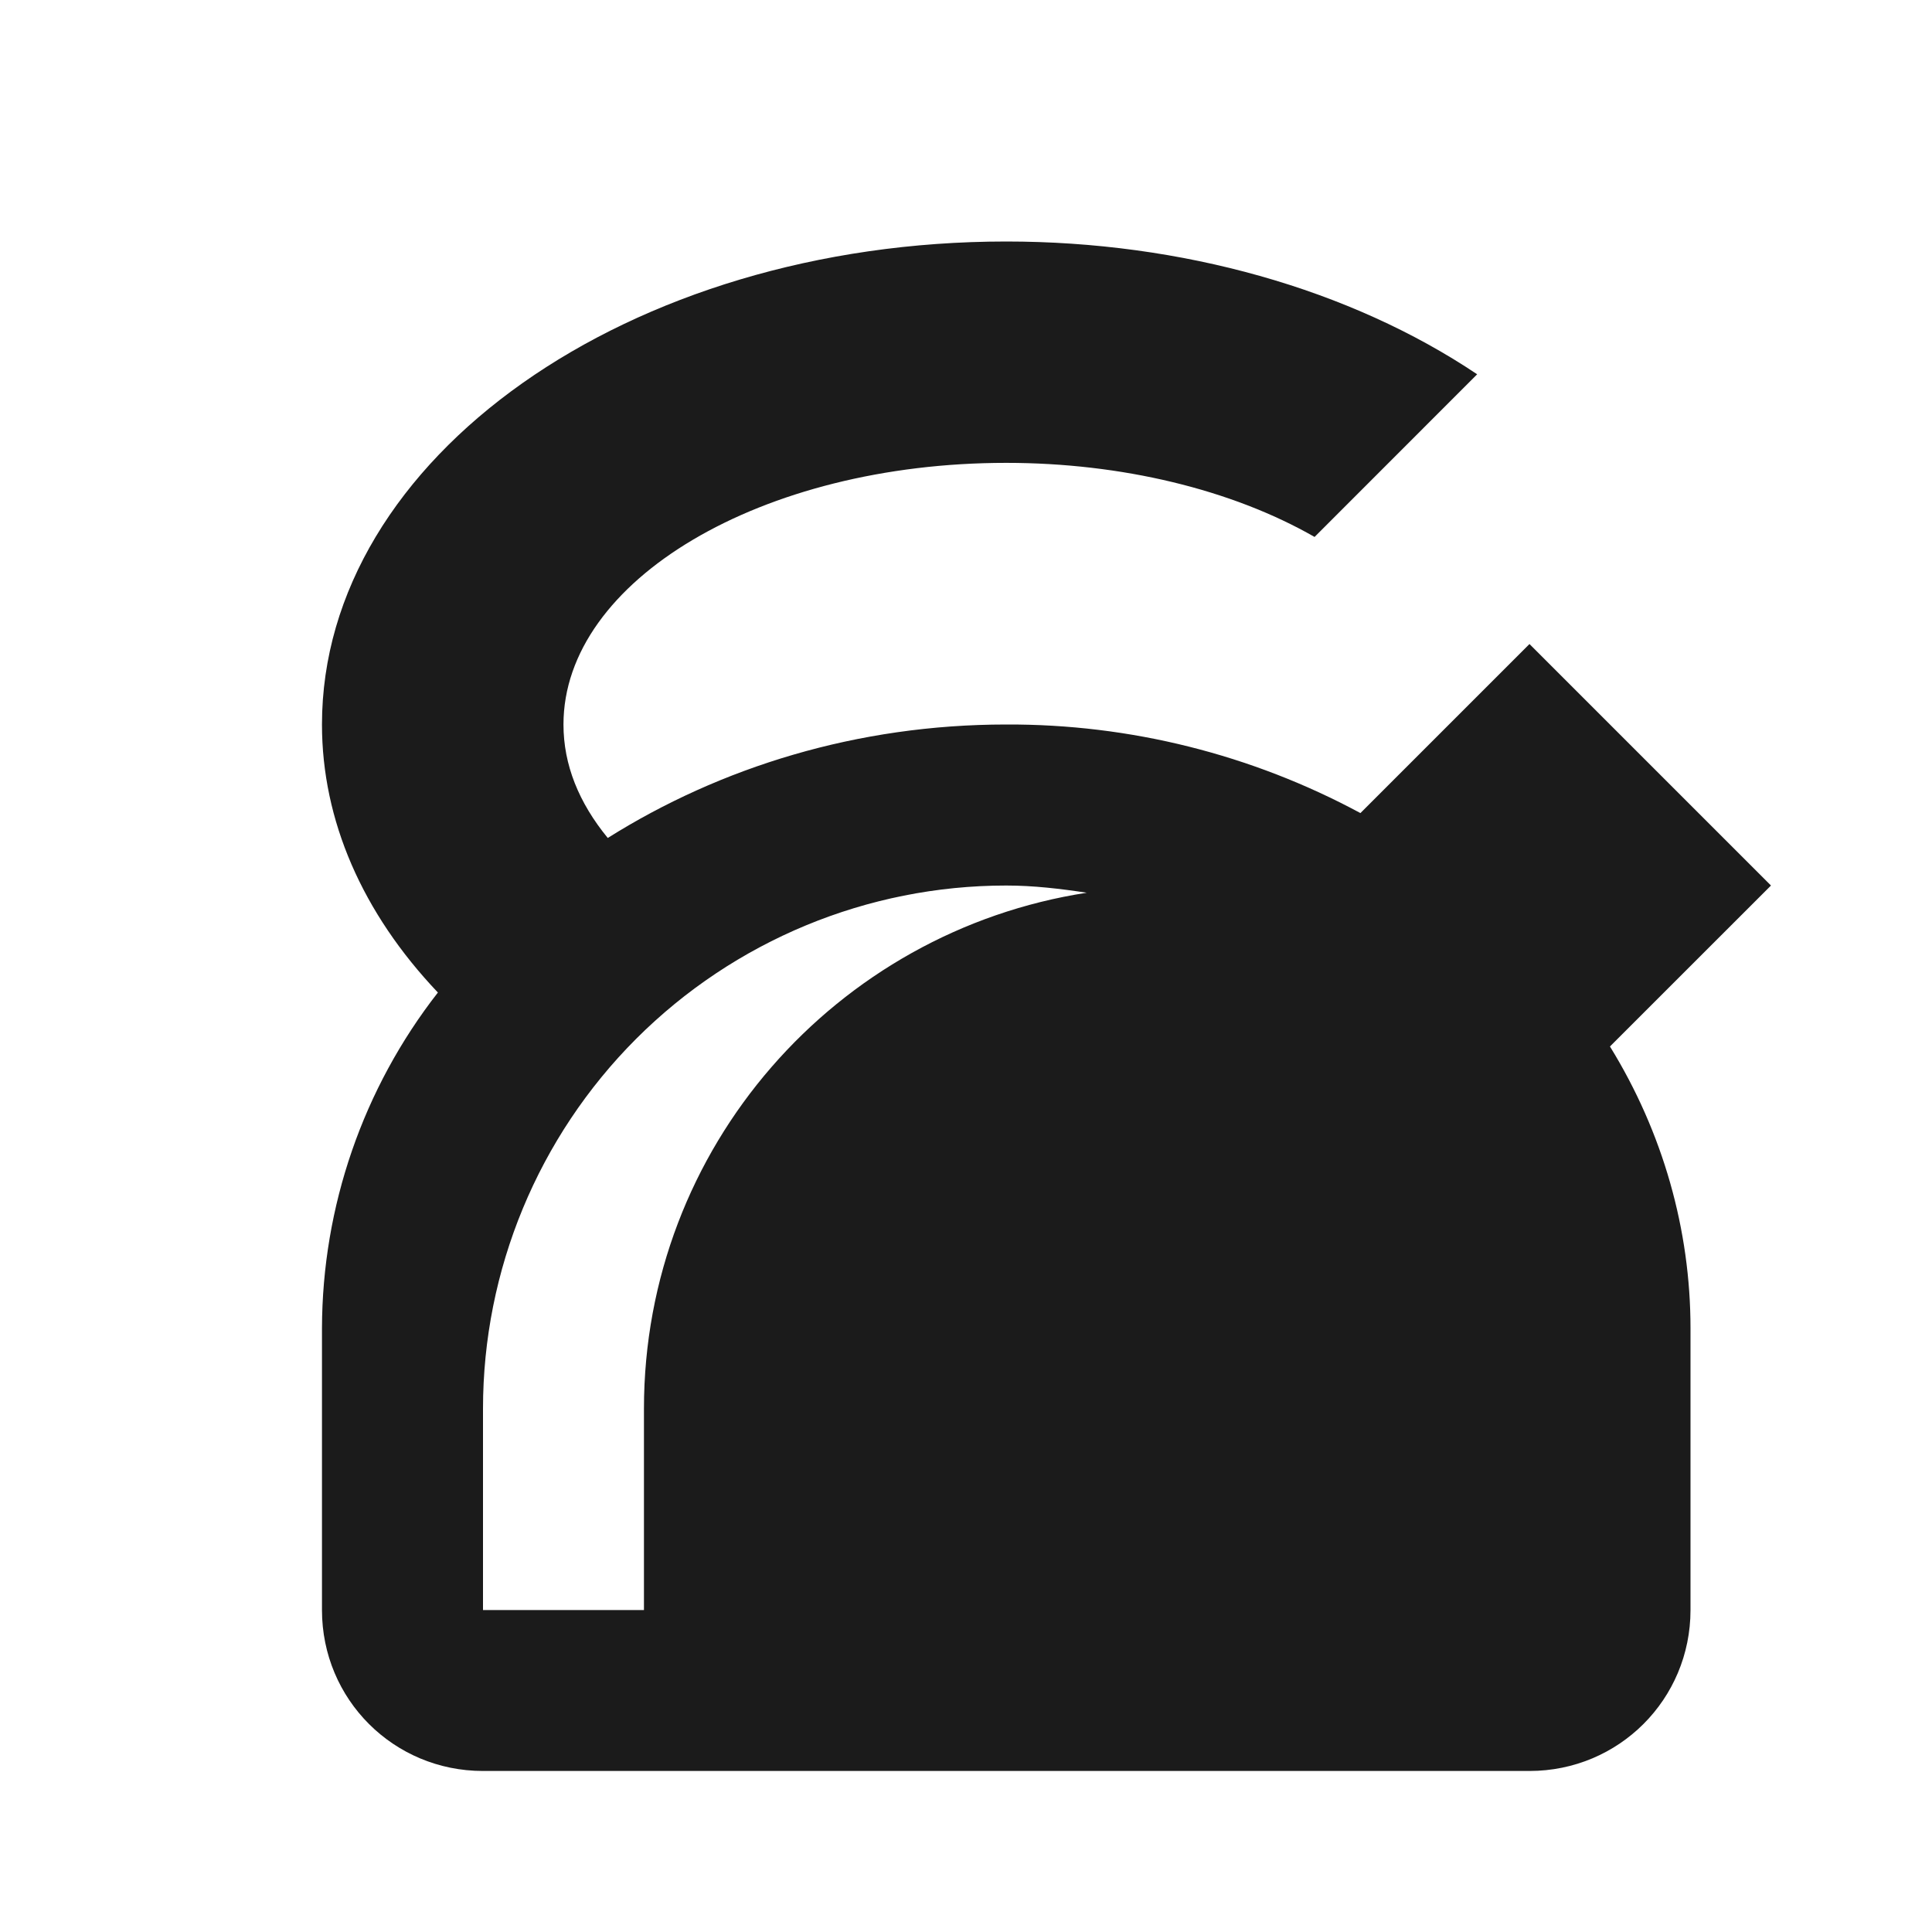 <?xml version="1.0" encoding="UTF-8"?> <svg xmlns="http://www.w3.org/2000/svg" width="26" height="26" viewBox="0 0 26 26" fill="none"><path d="M13.541 3.25C8.461 3.25 4.333 6.164 4.333 9.75C4.333 11.039 4.875 12.285 5.893 13.357C4.885 14.648 4.337 16.238 4.333 17.875V21.667C4.333 22.869 5.297 23.833 6.5 23.833H20.583C21.785 23.833 22.75 22.869 22.75 21.667V17.875C22.75 16.553 22.381 15.242 21.666 14.083L23.833 11.917L20.583 8.667L18.308 10.942C16.843 10.153 15.205 9.743 13.541 9.75C11.537 9.75 9.696 10.324 8.179 11.277C7.789 10.801 7.583 10.292 7.583 9.75C7.583 7.811 10.248 6.229 13.541 6.229C15.091 6.229 16.575 6.587 17.691 7.226L19.879 5.037C18.167 3.889 15.903 3.25 13.541 3.25ZM13.541 11.917C13.91 11.917 14.267 11.96 14.625 12.014C11.255 12.534 8.666 15.438 8.666 18.958V21.667H6.5V18.958C6.5 17.091 7.242 15.3 8.562 13.979C9.883 12.659 11.674 11.917 13.541 11.917Z" fill="#1B1B1B"></path></svg> 